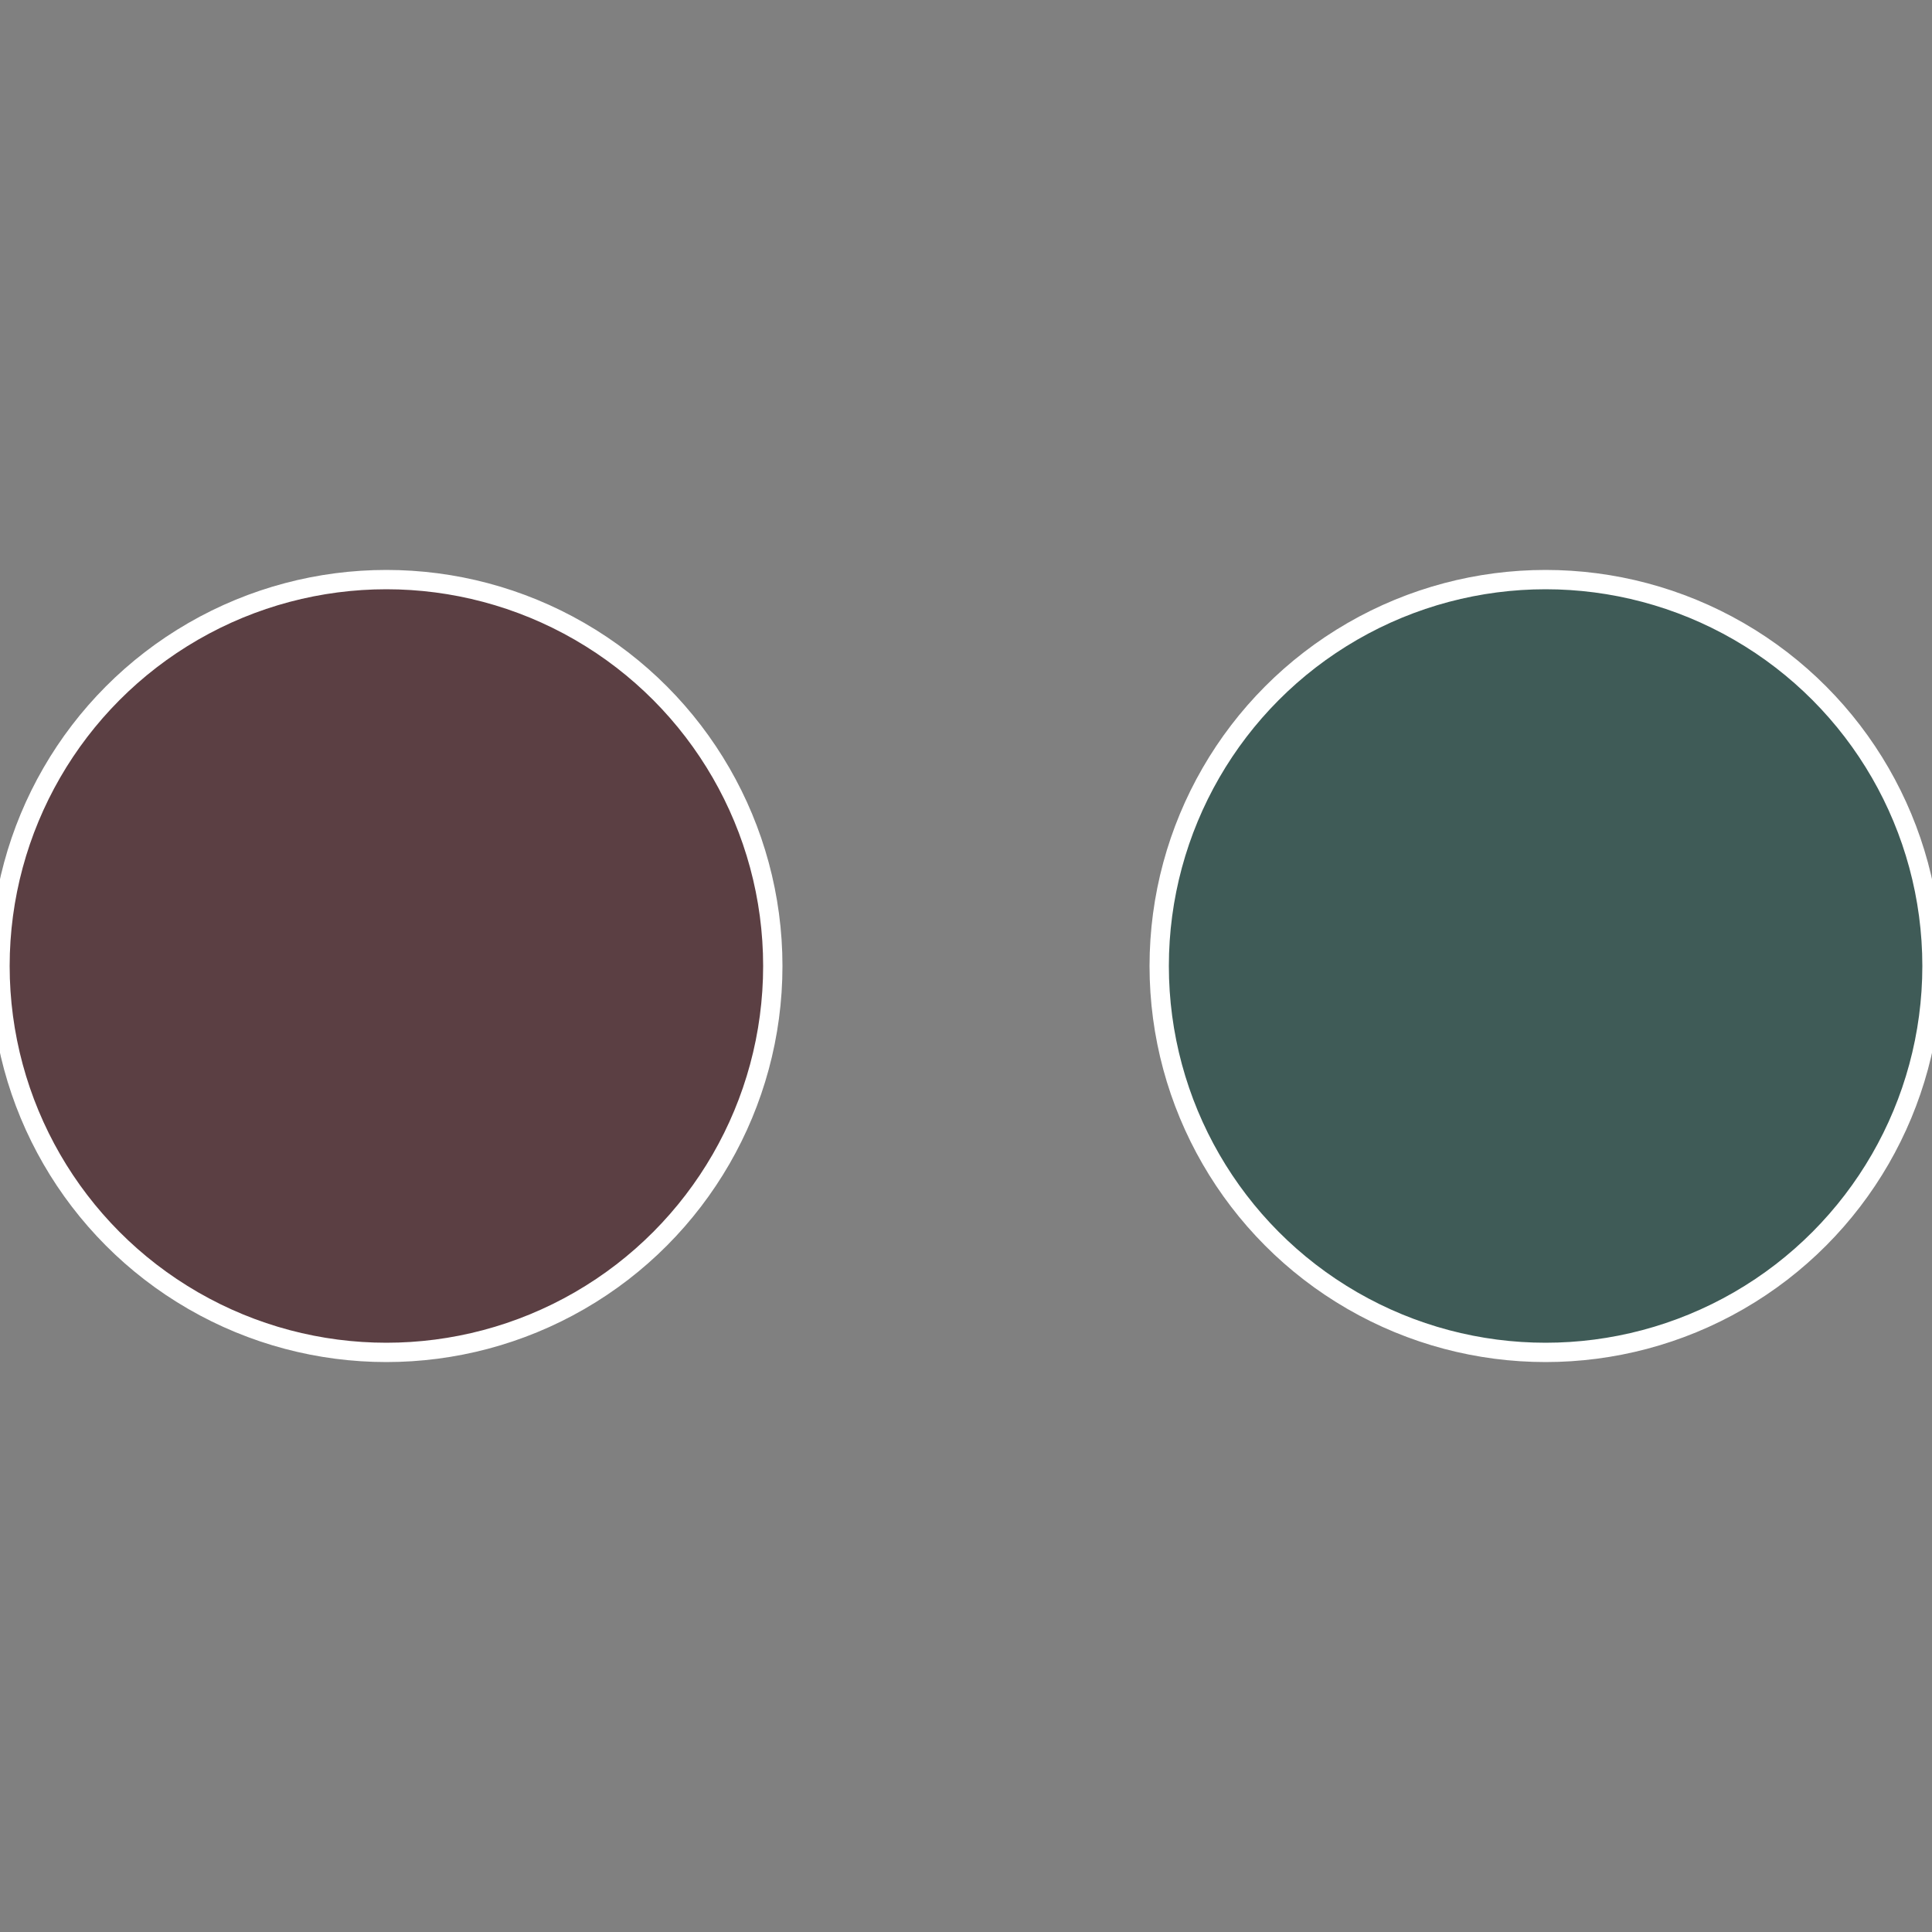 <?xml version="1.0" standalone="no"?>
<svg width="500" height="500" viewBox="-1 -1 2 2" xmlns="http://www.w3.org/2000/svg">
 
                <rect x="-1" y="-1" width="2" height="2" fill="#808080" stroke="none"/>
 
                <circle cx="0.6" cy="0" r="0.4" fill="#3f5b57" stroke="#fff" stroke-width="1%" />
             
                <circle cx="-0.6" cy="7.3478807948841E-17" r="0.4" fill="#5b3f43" stroke="#fff" stroke-width="1%" />
            </svg>
